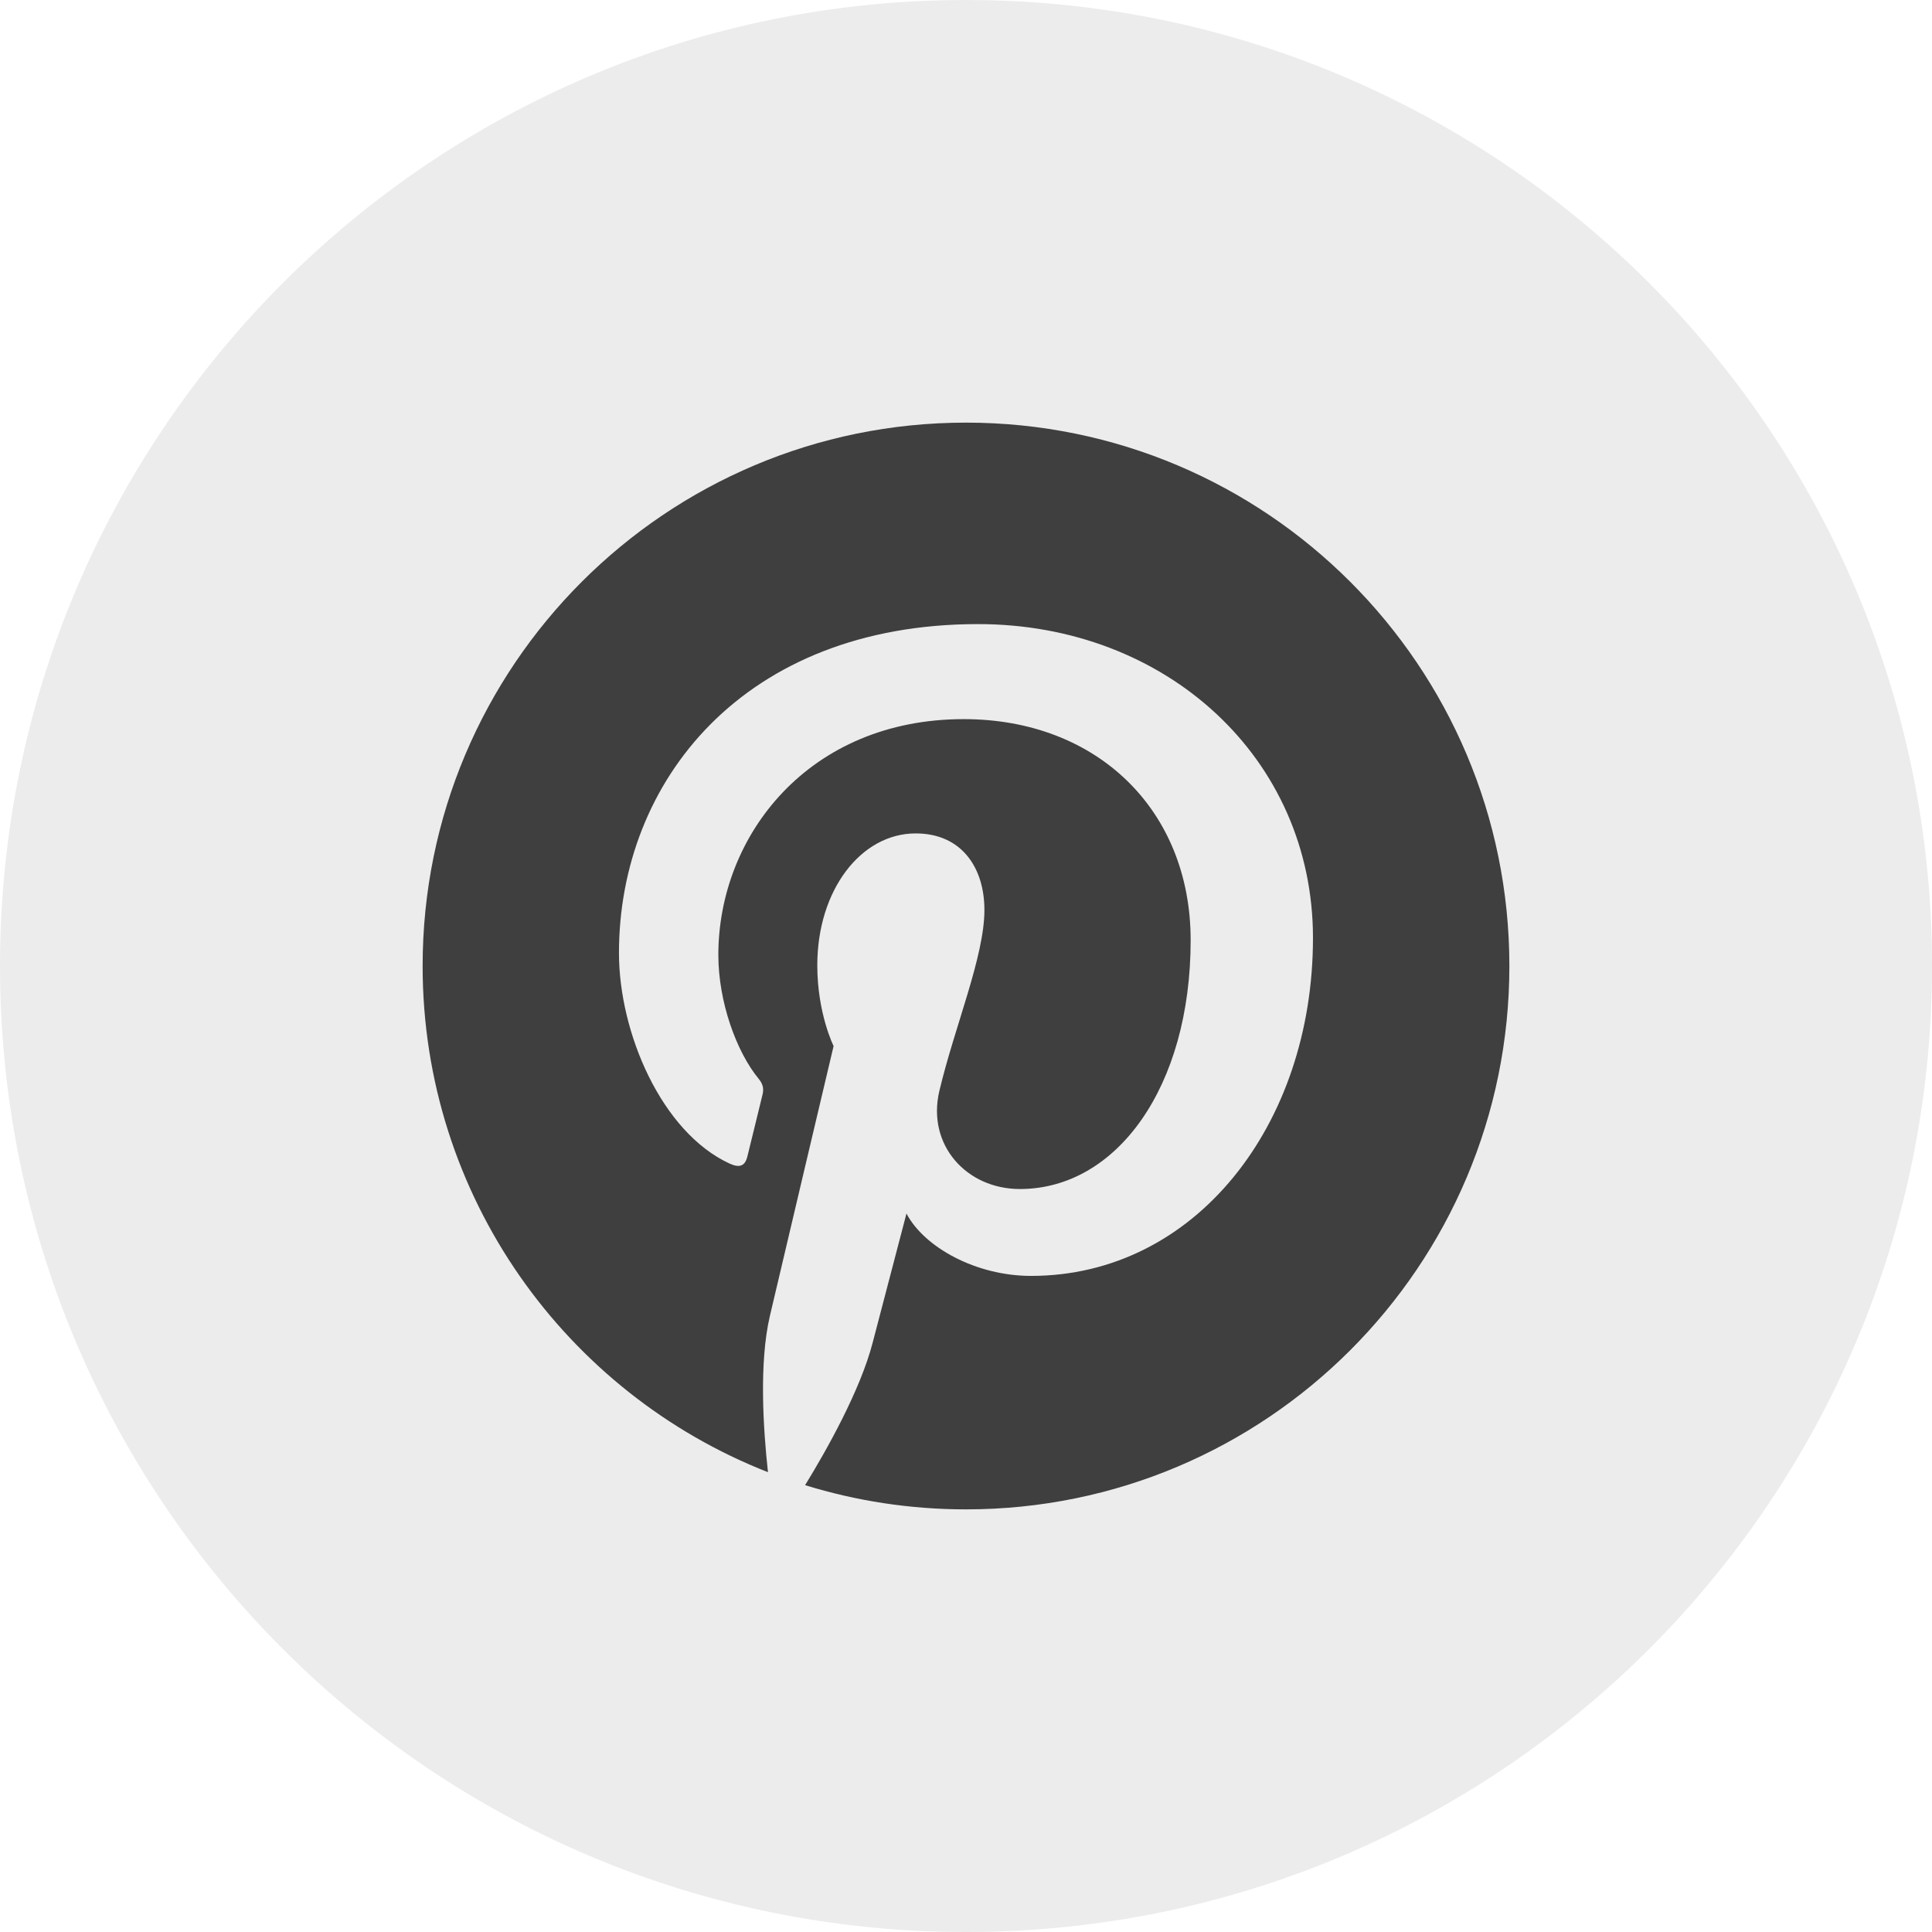<?xml version="1.0" encoding="UTF-8"?> <svg xmlns="http://www.w3.org/2000/svg" width="32" height="32" viewBox="0 0 32 32" fill="none"> <path opacity="0.1" fill-rule="evenodd" clip-rule="evenodd" d="M0 16C0 7.163 7.163 0 16 0C24.837 0 32 7.163 32 16C32 24.837 24.837 32 16 32C7.163 32 0 24.837 0 16Z" fill="#3F3F3F"></path> <path d="M16 7C11.029 7 7 11.03 7 16C7 19.813 9.372 23.072 12.72 24.384C12.642 23.672 12.57 22.576 12.751 21.799C12.915 21.097 13.807 17.326 13.807 17.326C13.807 17.326 13.537 16.786 13.537 15.989C13.537 14.738 14.263 13.804 15.166 13.804C15.934 13.804 16.305 14.38 16.305 15.071C16.305 15.844 15.813 16.998 15.559 18.068C15.347 18.964 16.009 19.694 16.892 19.694C18.492 19.694 19.721 18.008 19.721 15.573C19.721 13.418 18.173 11.911 15.962 11.911C13.401 11.911 11.898 13.832 11.898 15.817C11.898 16.591 12.196 17.42 12.568 17.871C12.641 17.96 12.652 18.038 12.63 18.129C12.562 18.413 12.41 19.025 12.38 19.15C12.341 19.315 12.25 19.35 12.079 19.27C10.955 18.747 10.252 17.104 10.252 15.784C10.252 12.945 12.315 10.337 16.199 10.337C19.321 10.337 21.747 12.562 21.747 15.535C21.747 18.637 19.792 21.133 17.077 21.133C16.165 21.133 15.308 20.659 15.014 20.1C15.014 20.1 14.563 21.818 14.454 22.239C14.251 23.021 13.702 24.001 13.335 24.599C14.177 24.859 15.072 25 16 25C20.971 25 25 20.971 25 16C25 11.03 20.971 7 16 7Z" fill="#3F3F3F"></path> </svg> 